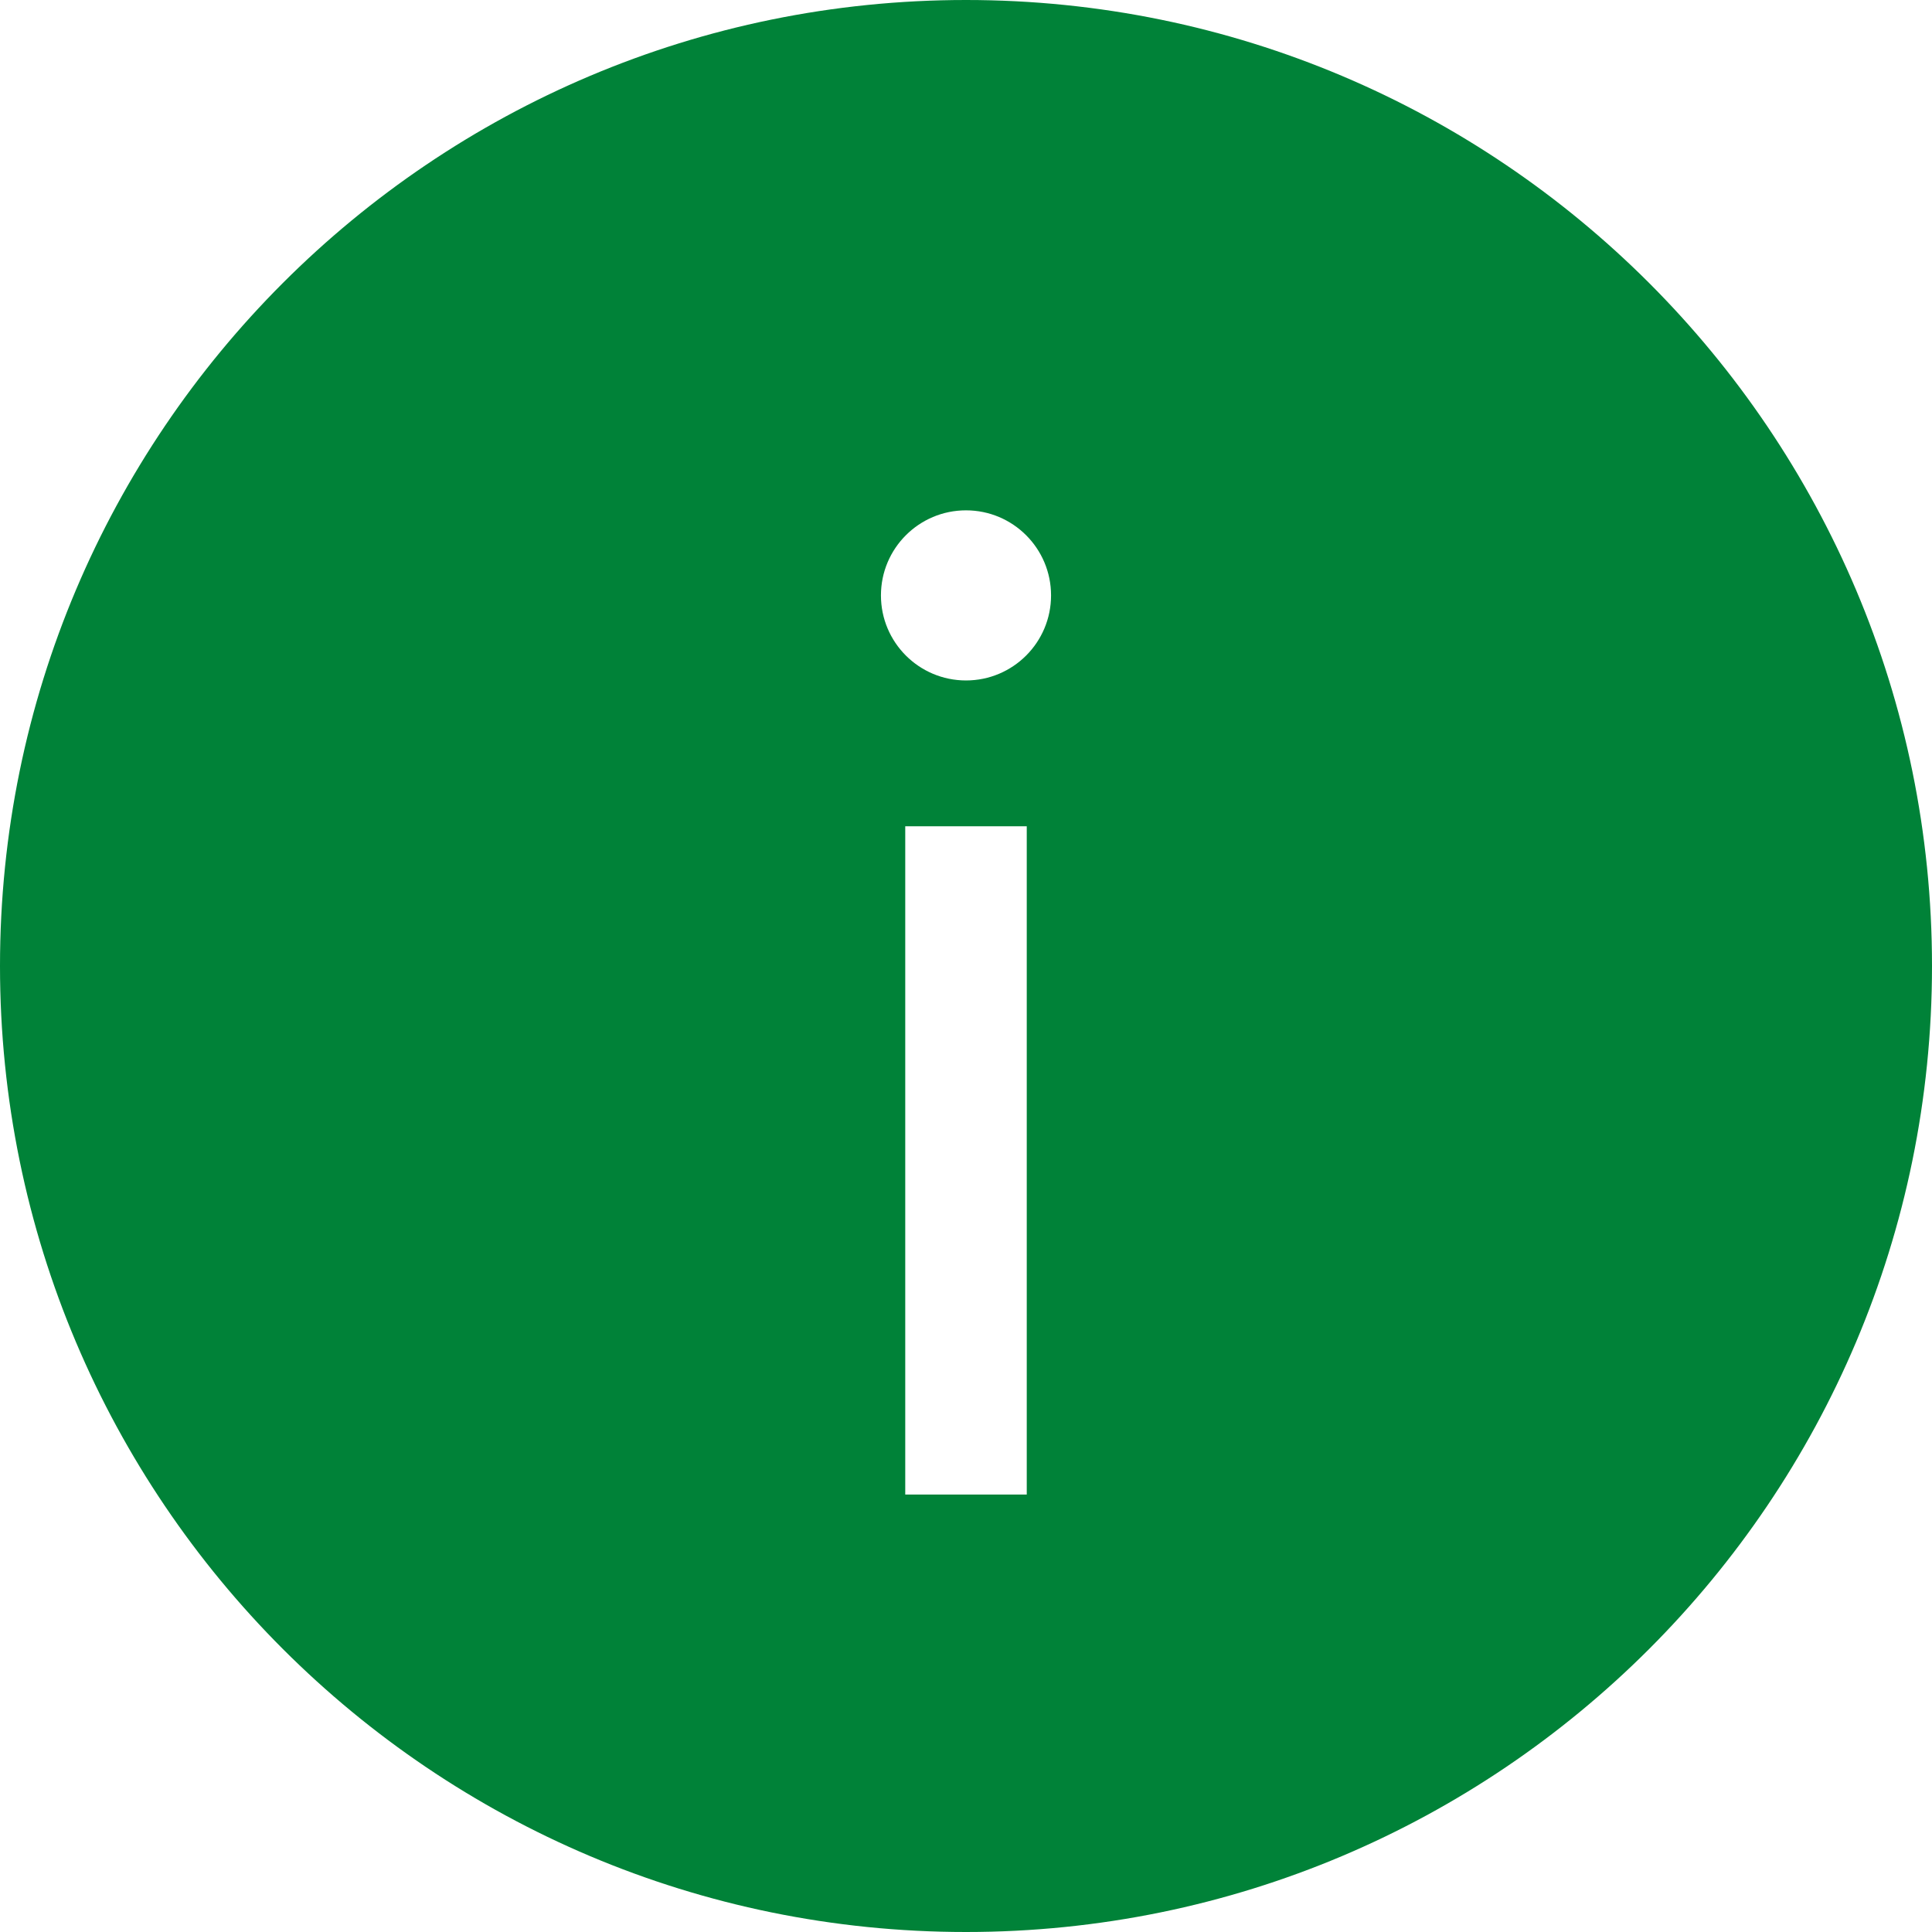 <?xml version="1.0" encoding="UTF-8" standalone="no"?>
<svg width="159px" height="159px" viewBox="0 0 159 159" version="1.1" xmlns="http://www.w3.org/2000/svg" xmlns:xlink="http://www.w3.org/1999/xlink" xmlns:sketch="http://www.bohemiancoding.com/sketch/ns">
    <!-- Generator: Sketch 3.3.3 (12072) - http://www.bohemiancoding.com/sketch -->
    <title>Slice 1</title>
    <desc>Created with Sketch.</desc>
    <defs></defs>
    <g id="Page-1" stroke="none" stroke-width="1" fill="none" fill-rule="evenodd" sketch:type="MSPage">
        <path d="M79.5,159 C123.407,159 159,123.407 159,79.5 C159,35.593 123.407,0 79.5,0 C35.593,0 0,35.593 0,79.5 C0,123.407 35.593,159 79.5,159 Z M74.5,68 L84.5,68 L84.5,123 L74.5,123 L74.5,68 Z M79.5,56 C83.366,56 86.5,52.866 86.5,49 C86.5,45.134 83.366,42 79.5,42 C75.634,42 72.5,45.134 72.5,49 C72.5,52.866 75.634,56 79.5,56 Z" id="Oval-1" fill="#008238" sketch:type="MSShapeGroup"></path>
    </g>
</svg>